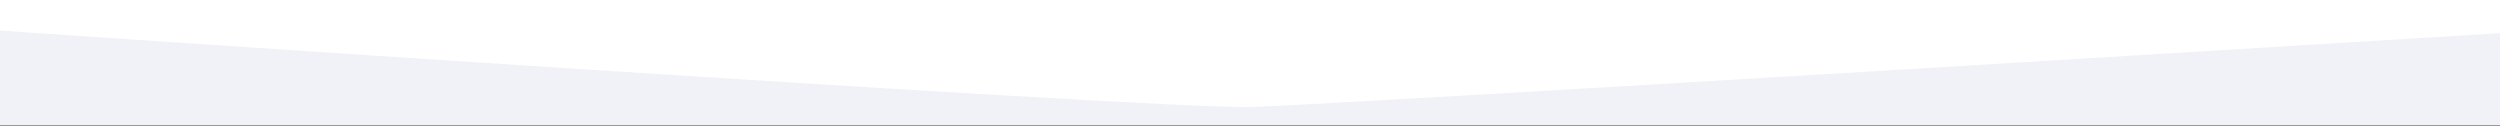 <?xml version="1.0" encoding="UTF-8" standalone="no"?><!DOCTYPE svg PUBLIC "-//W3C//DTD SVG 1.1//EN" "http://www.w3.org/Graphics/SVG/1.1/DTD/svg11.dtd"><svg width="100%" height="100%" viewBox="0 0 3924 198" version="1.1" xmlns="http://www.w3.org/2000/svg" xmlns:xlink="http://www.w3.org/1999/xlink" xml:space="preserve" xmlns:serif="http://www.serif.com/" style="fill-rule:evenodd;clip-rule:evenodd;stroke-linejoin:round;stroke-miterlimit:2;"><rect x="0" y="0" width="3924" height="198" fill="#333333" stroke="none"/><g id="Layer1"><rect x="0" y="0" width="3924" height="197.036" style="fill:#f1f2f7;"/><path d="M0,47.999c0,-0 1794.53,122.468 1962,120c159.069,-4.972 1962,-116 1962,-116l0,-51.999l-3924,0l0,47.999Z" style="fill:#fff;"/></g></svg>